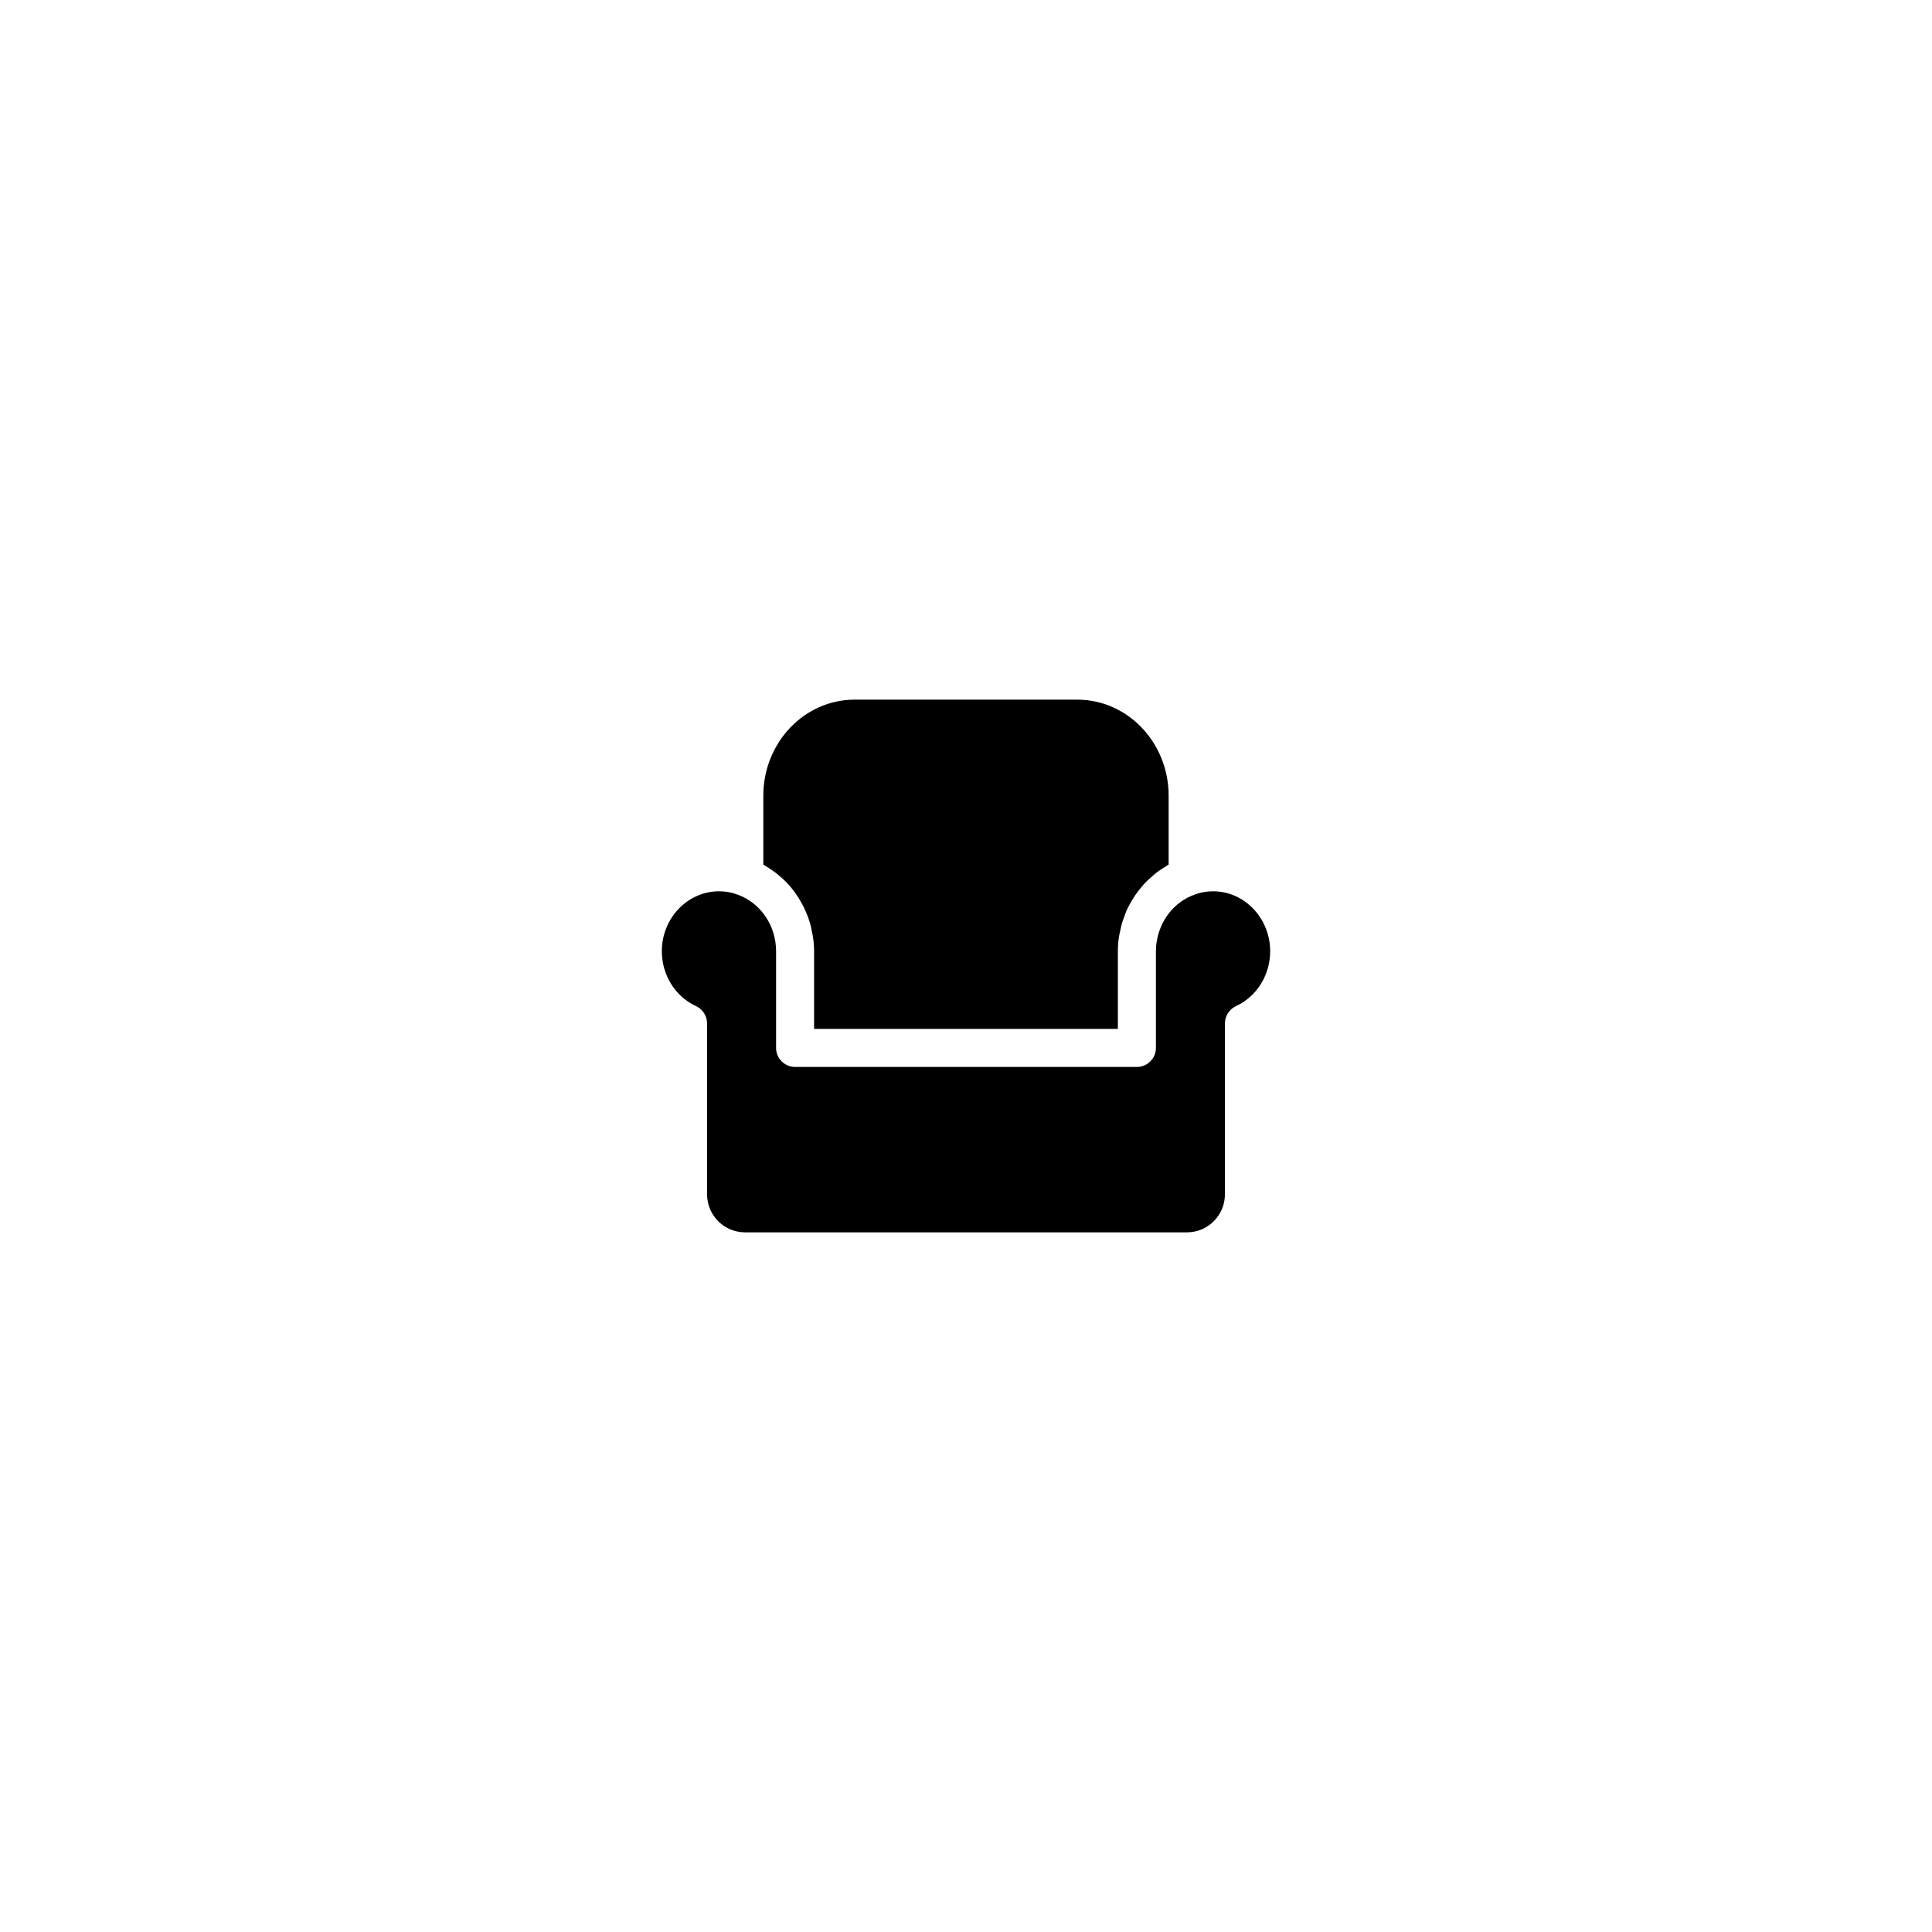 <?xml version="1.0" encoding="UTF-8"?>
<!-- Uploaded to: ICON Repo, www.svgrepo.com, Generator: ICON Repo Mixer Tools -->
<svg fill="#000000" width="800px" height="800px" version="1.1" viewBox="144 144 512 512" xmlns="http://www.w3.org/2000/svg">
 <g>
  <path d="m480.61 396.07c0 6.332-3.559 12.012-9.023 14.539-1.805 0.836-2.969 2.621-2.969 4.606v45.293c0 5.566-4.508 10.078-10.078 10.078l-117.08-0.004c-5.566 0-10.078-4.508-10.078-10.078v-45.293c0-1.984-1.164-3.773-2.969-4.606-5.465-2.527-9.02-8.203-9.02-14.535 0-8.715 6.801-15.871 15.164-15.871 1.715 0 3.375 0.301 4.988 0.906 6.047 2.215 10.125 8.211 10.125 14.965v25.645c0 2.769 2.266 5.039 5.039 5.039h90.586c2.769 0 5.039-2.266 5.039-5.039v-25.645c0-0.805 0.051-1.664 0.203-2.469 0.855-5.691 4.637-10.578 9.977-12.496 1.562-0.605 3.223-0.906 4.988-0.906 8.305 0 15.109 7.152 15.109 15.871z"/>
  <path d="m453.7 354.86v18.289c-0.051 0-0.102 0.051-0.152 0.051-0.301 0.203-0.605 0.453-0.906 0.605-0.754 0.453-1.461 0.906-2.168 1.461-0.402 0.301-0.707 0.605-1.059 0.906-0.605 0.504-1.16 1.008-1.715 1.562-0.352 0.352-0.656 0.707-1.008 1.109-0.453 0.555-0.906 1.109-1.359 1.715-0.301 0.402-0.605 0.805-0.855 1.258-0.402 0.605-0.754 1.211-1.109 1.863-0.25 0.453-0.453 0.906-0.707 1.359-0.301 0.707-0.555 1.41-0.805 2.117-0.152 0.504-0.352 0.906-0.504 1.41-0.203 0.805-0.402 1.613-0.555 2.469-0.102 0.402-0.203 0.805-0.25 1.211-0.203 1.258-0.301 2.519-0.301 3.828v20.605h-80.508v-20.605c0-1.309-0.102-2.57-0.301-3.828-0.051-0.402-0.152-0.805-0.25-1.211-0.152-0.855-0.301-1.664-0.555-2.469-0.152-0.453-0.301-0.906-0.453-1.41-0.301-0.707-0.555-1.41-0.855-2.066-0.203-0.504-0.453-0.957-0.707-1.41-0.352-0.605-0.707-1.258-1.059-1.863-0.301-0.453-0.605-0.855-0.906-1.309-0.402-0.555-0.855-1.109-1.309-1.664-0.352-0.352-0.707-0.754-1.059-1.16-0.504-0.504-1.059-0.957-1.613-1.461-0.352-0.301-0.754-0.656-1.16-0.957-0.656-0.504-1.309-0.906-1.965-1.359-0.402-0.203-0.754-0.453-1.109-0.707-0.051 0-0.102-0.051-0.152-0.051v-18.289c0-14.008 10.832-25.441 24.184-25.441h59.047c13.352 0 24.184 11.438 24.184 25.441z"/>
 </g>
</svg>